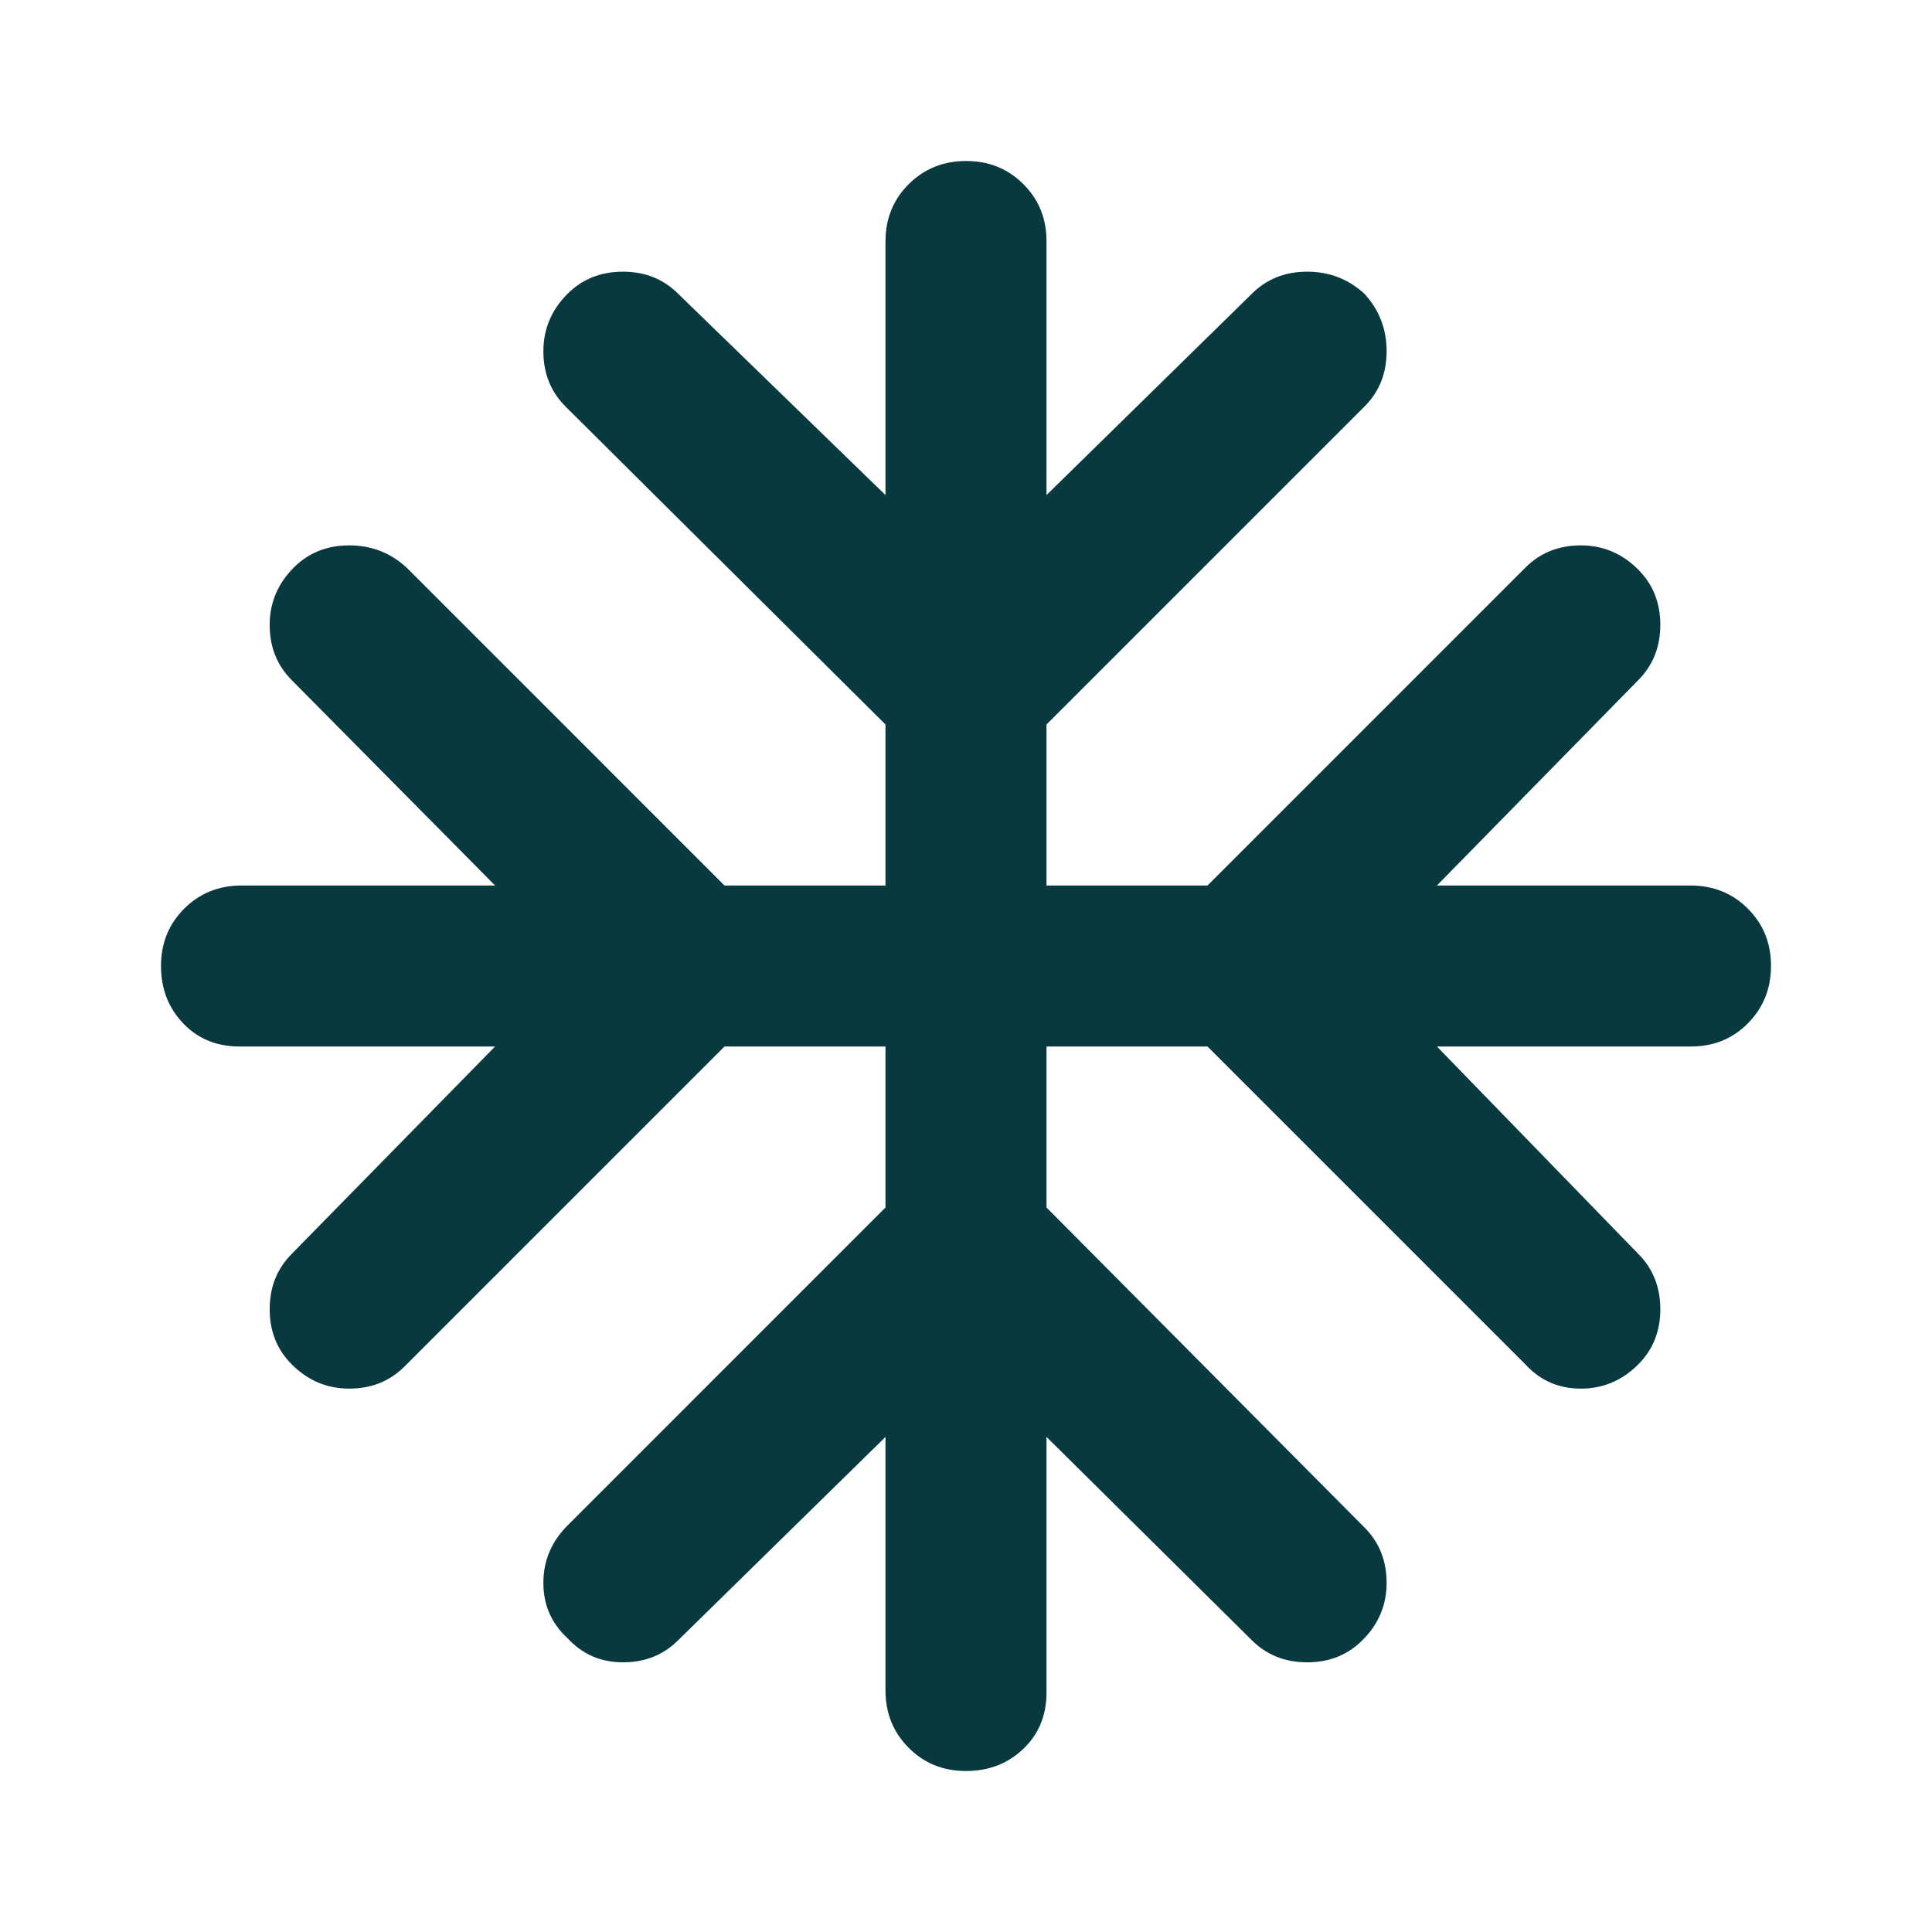 <svg width="256" height="256" viewBox="0 0 256 256" fill="none" xmlns="http://www.w3.org/2000/svg">
<path d="M117.333 190.4L89.867 217.334C87.911 219.289 85.469 220.267 82.539 220.267C79.609 220.267 77.163 219.2 75.2 217.067C73.067 215.111 72 212.669 72 209.739C72 206.809 73.067 204.274 75.2 202.134L117.333 160V138.667H96L53.6 181.067C51.645 183.022 49.202 184 46.272 184C43.342 184 40.807 182.934 38.667 180.8C36.711 178.845 35.733 176.402 35.733 173.472C35.733 170.542 36.711 168.096 38.667 166.134L65.6 138.667H31.733C28.711 138.667 26.222 137.643 24.267 135.595C22.311 133.547 21.334 131.015 21.334 128C21.334 124.985 22.358 122.454 24.405 120.406C26.453 118.358 28.985 117.334 32 117.334H65.6L38.667 90.133C36.711 88.178 35.733 85.735 35.733 82.805C35.733 79.876 36.8 77.341 38.934 75.2C40.889 73.245 43.335 72.267 46.272 72.267C49.209 72.267 51.741 73.245 53.867 75.2L96 117.334H117.333V96L74.933 53.867C72.978 51.911 72 49.469 72 46.539C72 43.609 73.067 41.074 75.2 38.934C77.156 36.978 79.602 36 82.539 36C85.476 36 87.918 36.978 89.867 38.934L117.333 65.6V32C117.333 28.978 118.358 26.446 120.406 24.405C122.454 22.365 124.985 21.341 128 21.334C131.015 21.326 133.55 22.35 135.606 24.405C137.661 26.461 138.681 28.992 138.667 32V65.6L165.867 38.934C167.822 36.978 170.269 36 173.206 36C176.142 36 178.674 36.978 180.8 38.934C182.756 41.067 183.734 43.602 183.734 46.539C183.734 49.476 182.756 51.918 180.8 53.867L138.667 96V117.334H160L202.134 75.2C204.089 73.245 206.535 72.267 209.472 72.267C212.409 72.267 214.941 73.334 217.067 75.467C219.022 77.422 220 79.865 220 82.795C220 85.725 219.022 88.171 217.067 90.133L190.4 117.334H224C227.022 117.334 229.557 118.358 231.605 120.406C233.653 122.454 234.674 124.985 234.667 128C234.66 131.015 233.636 133.55 231.595 135.606C229.554 137.661 227.022 138.681 224 138.667H190.4L217.067 166.134C219.022 168.089 220 170.535 220 173.472C220 176.409 219.022 178.852 217.067 180.8C214.934 182.934 212.402 184 209.472 184C206.542 184 204.096 182.934 202.134 180.8L160 138.667H138.667V160L180.8 202.4C182.756 204.356 183.734 206.802 183.734 209.739C183.734 212.676 182.667 215.207 180.533 217.334C178.578 219.289 176.135 220.267 173.206 220.267C170.276 220.267 167.83 219.289 165.867 217.334L138.667 190.4V224.267C138.667 227.289 137.643 229.778 135.595 231.734C133.547 233.689 131.015 234.667 128 234.667C124.985 234.667 122.454 233.643 120.406 231.595C118.358 229.547 117.333 227.015 117.333 224V190.4Z" fill="#08393F"/>
</svg>
